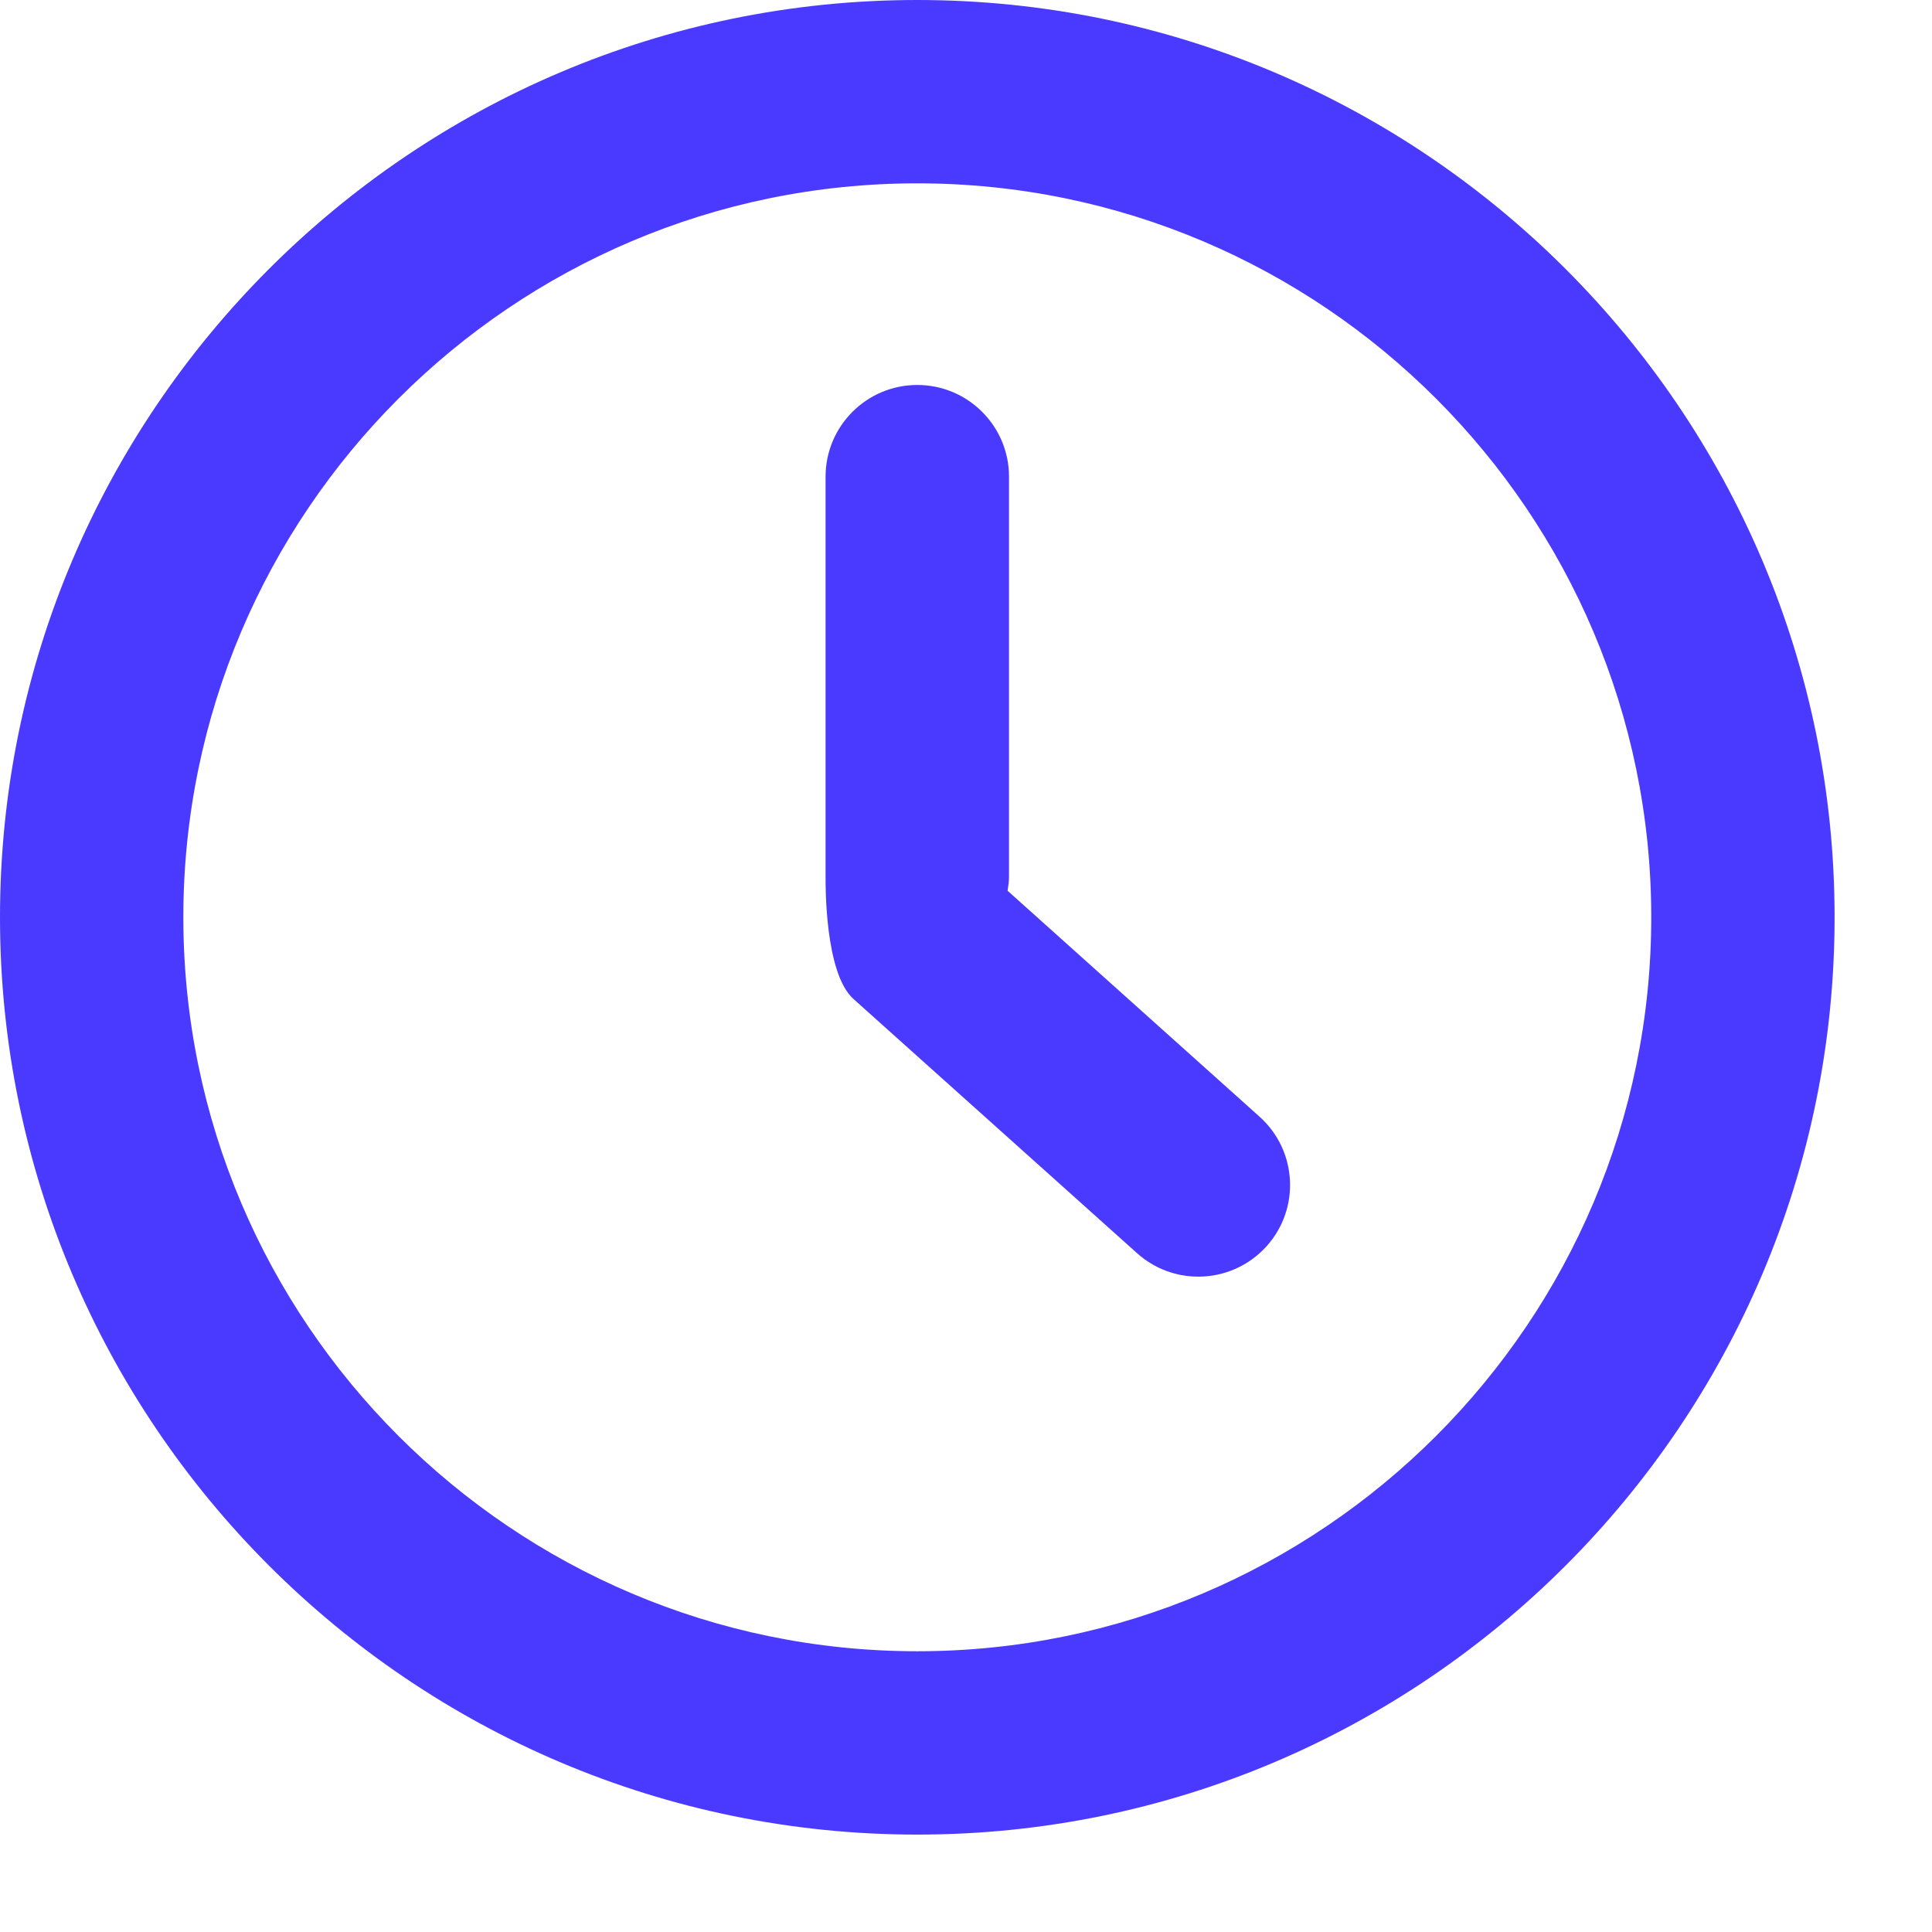 <svg width="19" height="19" viewBox="0 0 19 19" fill="none" xmlns="http://www.w3.org/2000/svg">
<path d="M9.021 0C4.047 0 0 4.047 0 9.021C0 13.995 4.047 18.042 9.021 18.042C13.995 18.042 18.042 13.995 18.042 9.021C18.042 4.047 13.995 0 9.021 0ZM9.021 16.239C5.041 16.239 1.803 13.001 1.803 9.021C1.803 5.041 5.041 1.803 9.021 1.803C13.001 1.803 16.239 5.041 16.239 9.021C16.239 13.001 13.001 16.239 9.021 16.239Z" fill="#4A3AFF"/>
<path d="M9.909 8.76C9.916 8.714 9.923 8.668 9.923 8.62V4.688C9.923 4.19 9.519 3.786 9.021 3.786C8.523 3.786 8.119 4.19 8.119 4.688V8.62C8.119 8.697 8.11 9.57 8.393 9.824L11.183 12.325C11.355 12.479 11.57 12.555 11.785 12.555C12.032 12.555 12.278 12.454 12.457 12.255C12.789 11.884 12.758 11.315 12.387 10.982L9.909 8.76Z" fill="#4A3AFF"/>
</svg>
